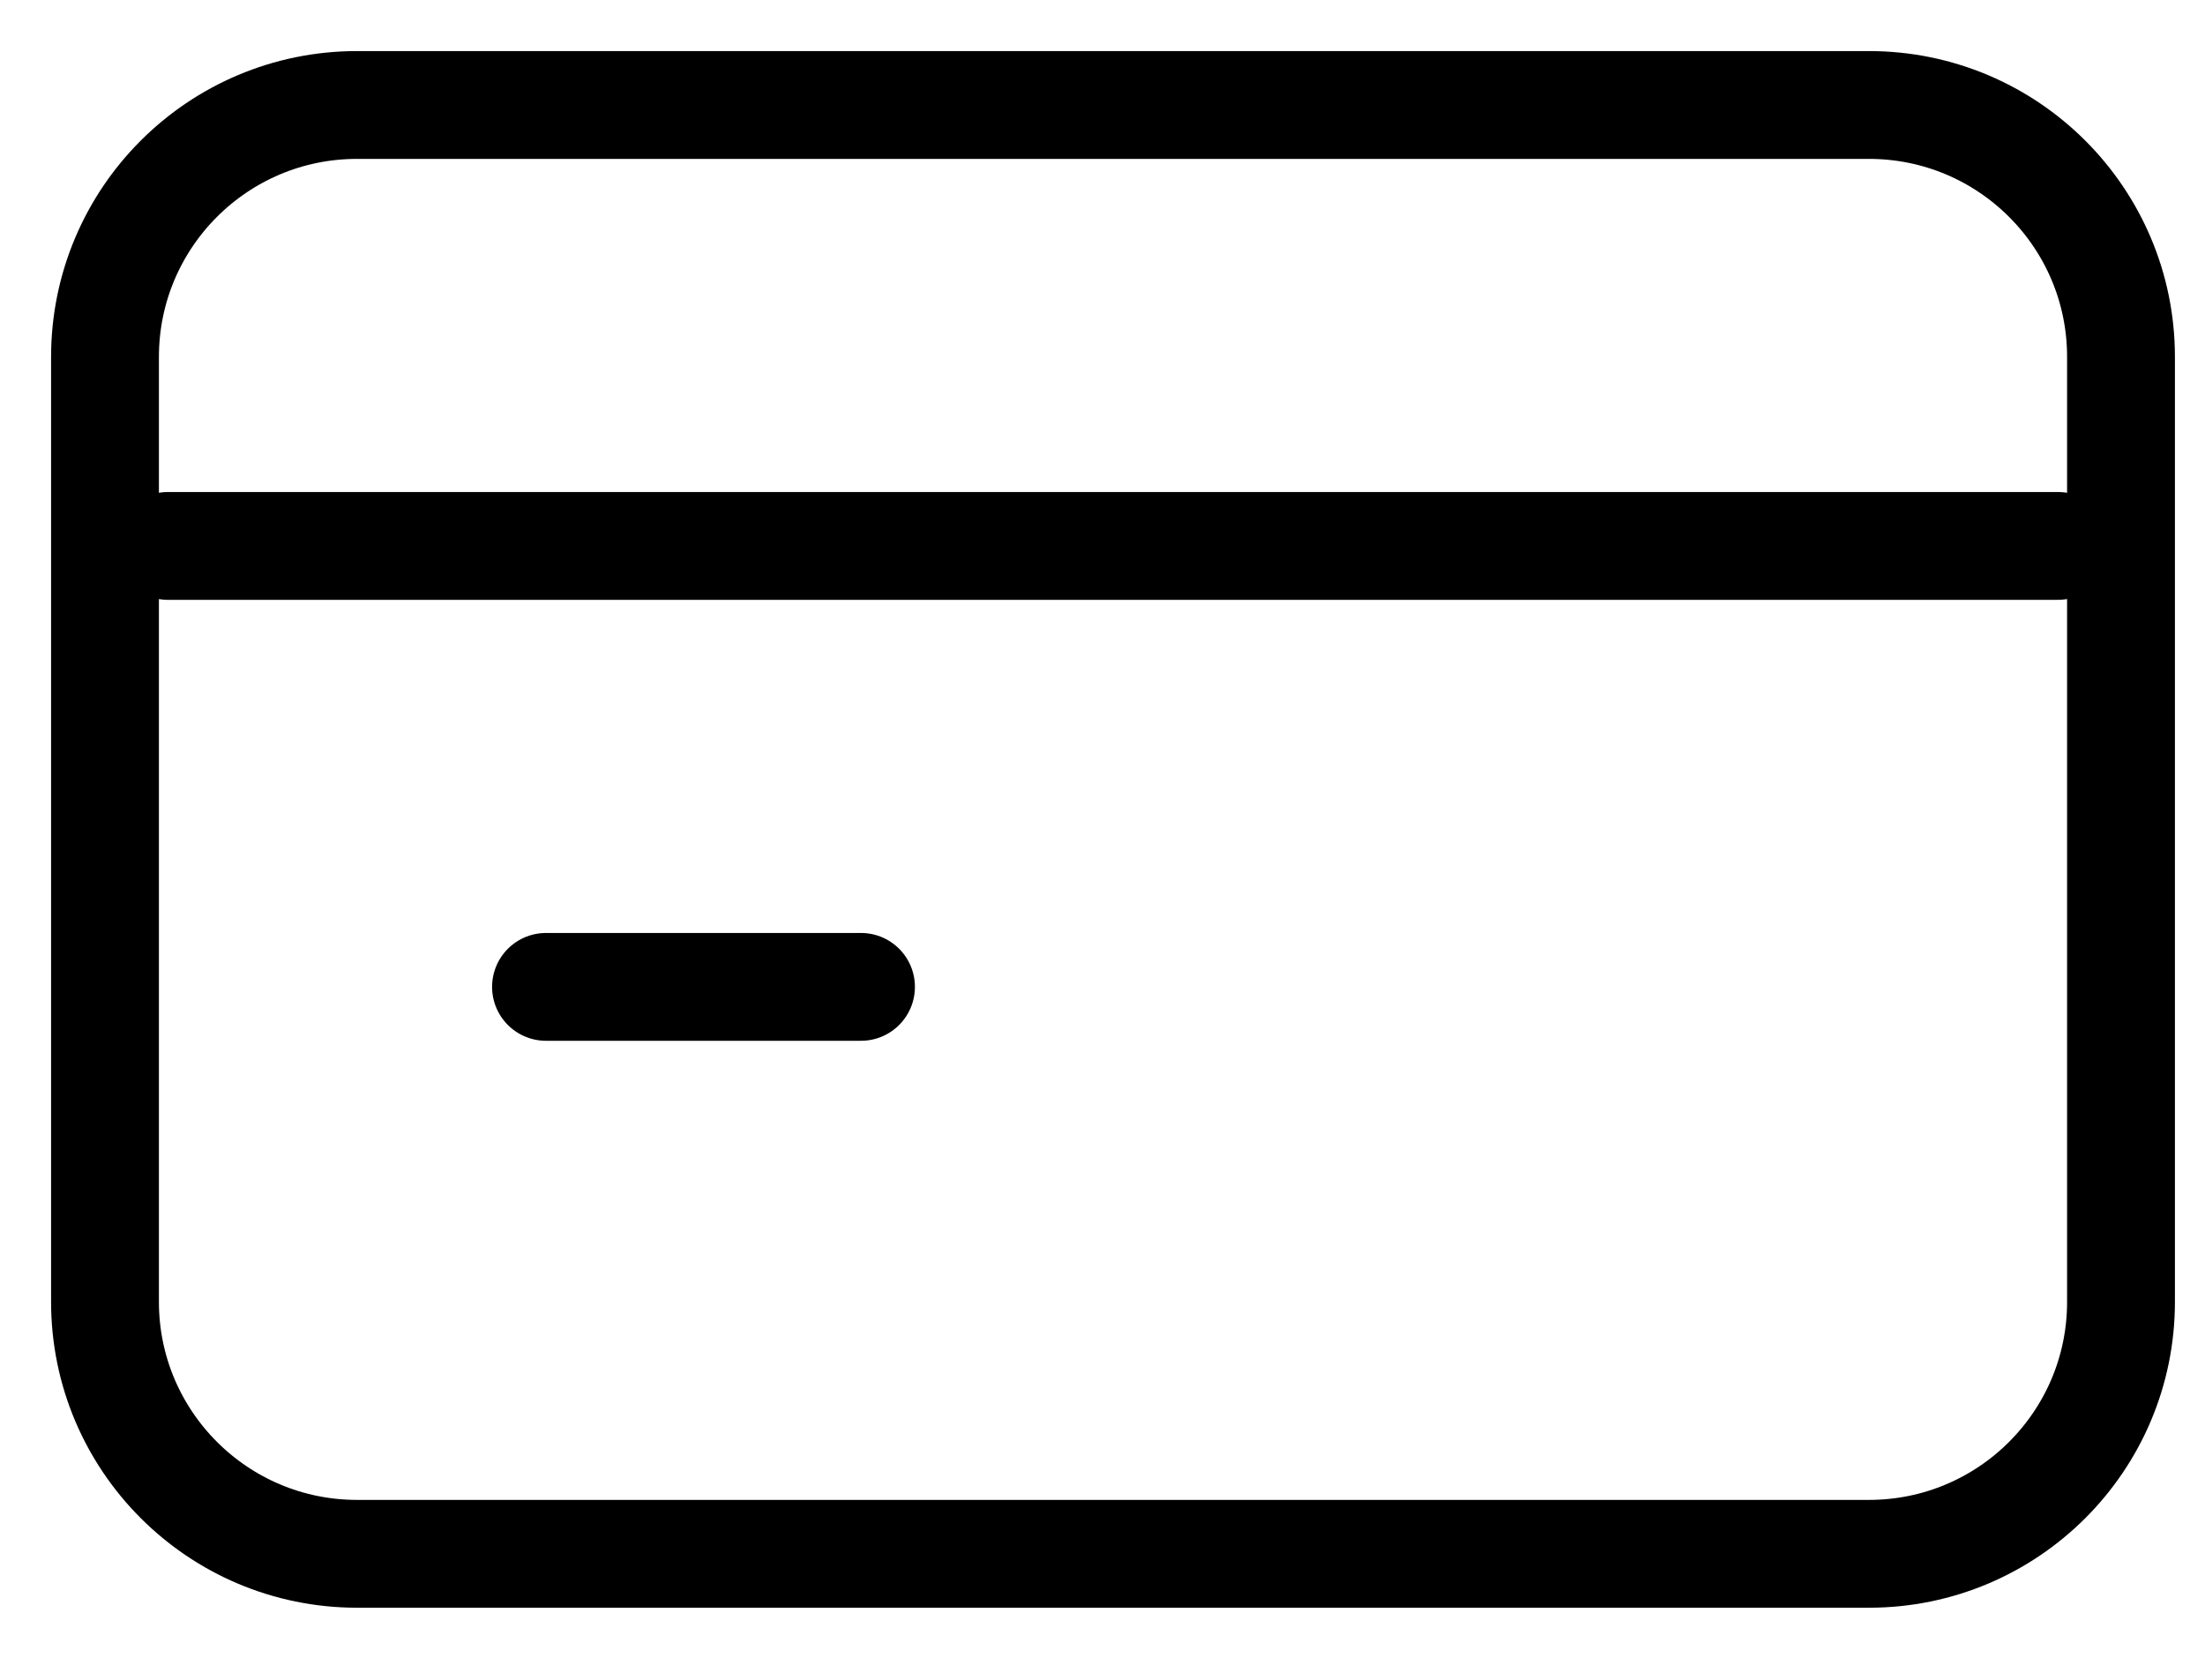 <?xml version="1.0" encoding="utf-8"?>
<svg xmlns="http://www.w3.org/2000/svg" fill="none" height="100%" overflow="visible" preserveAspectRatio="none" style="display: block;" viewBox="0 0 21 16" width="100%">
<path d="M1.6 5.2H19.599M5.2 9.4H8.2M3.4 1H17.8C19.125 1 20.2 2.074 20.2 3.399L20.2 12.401C20.2 13.726 19.125 14.8 17.8 14.8L3.4 14.8C2.075 14.8 1 13.725 1 12.4L1 3.4C1 2.075 2.074 1 3.4 1Z" id="Icon" stroke="black" stroke-linecap="round" stroke-width="1.027"/>
</svg>